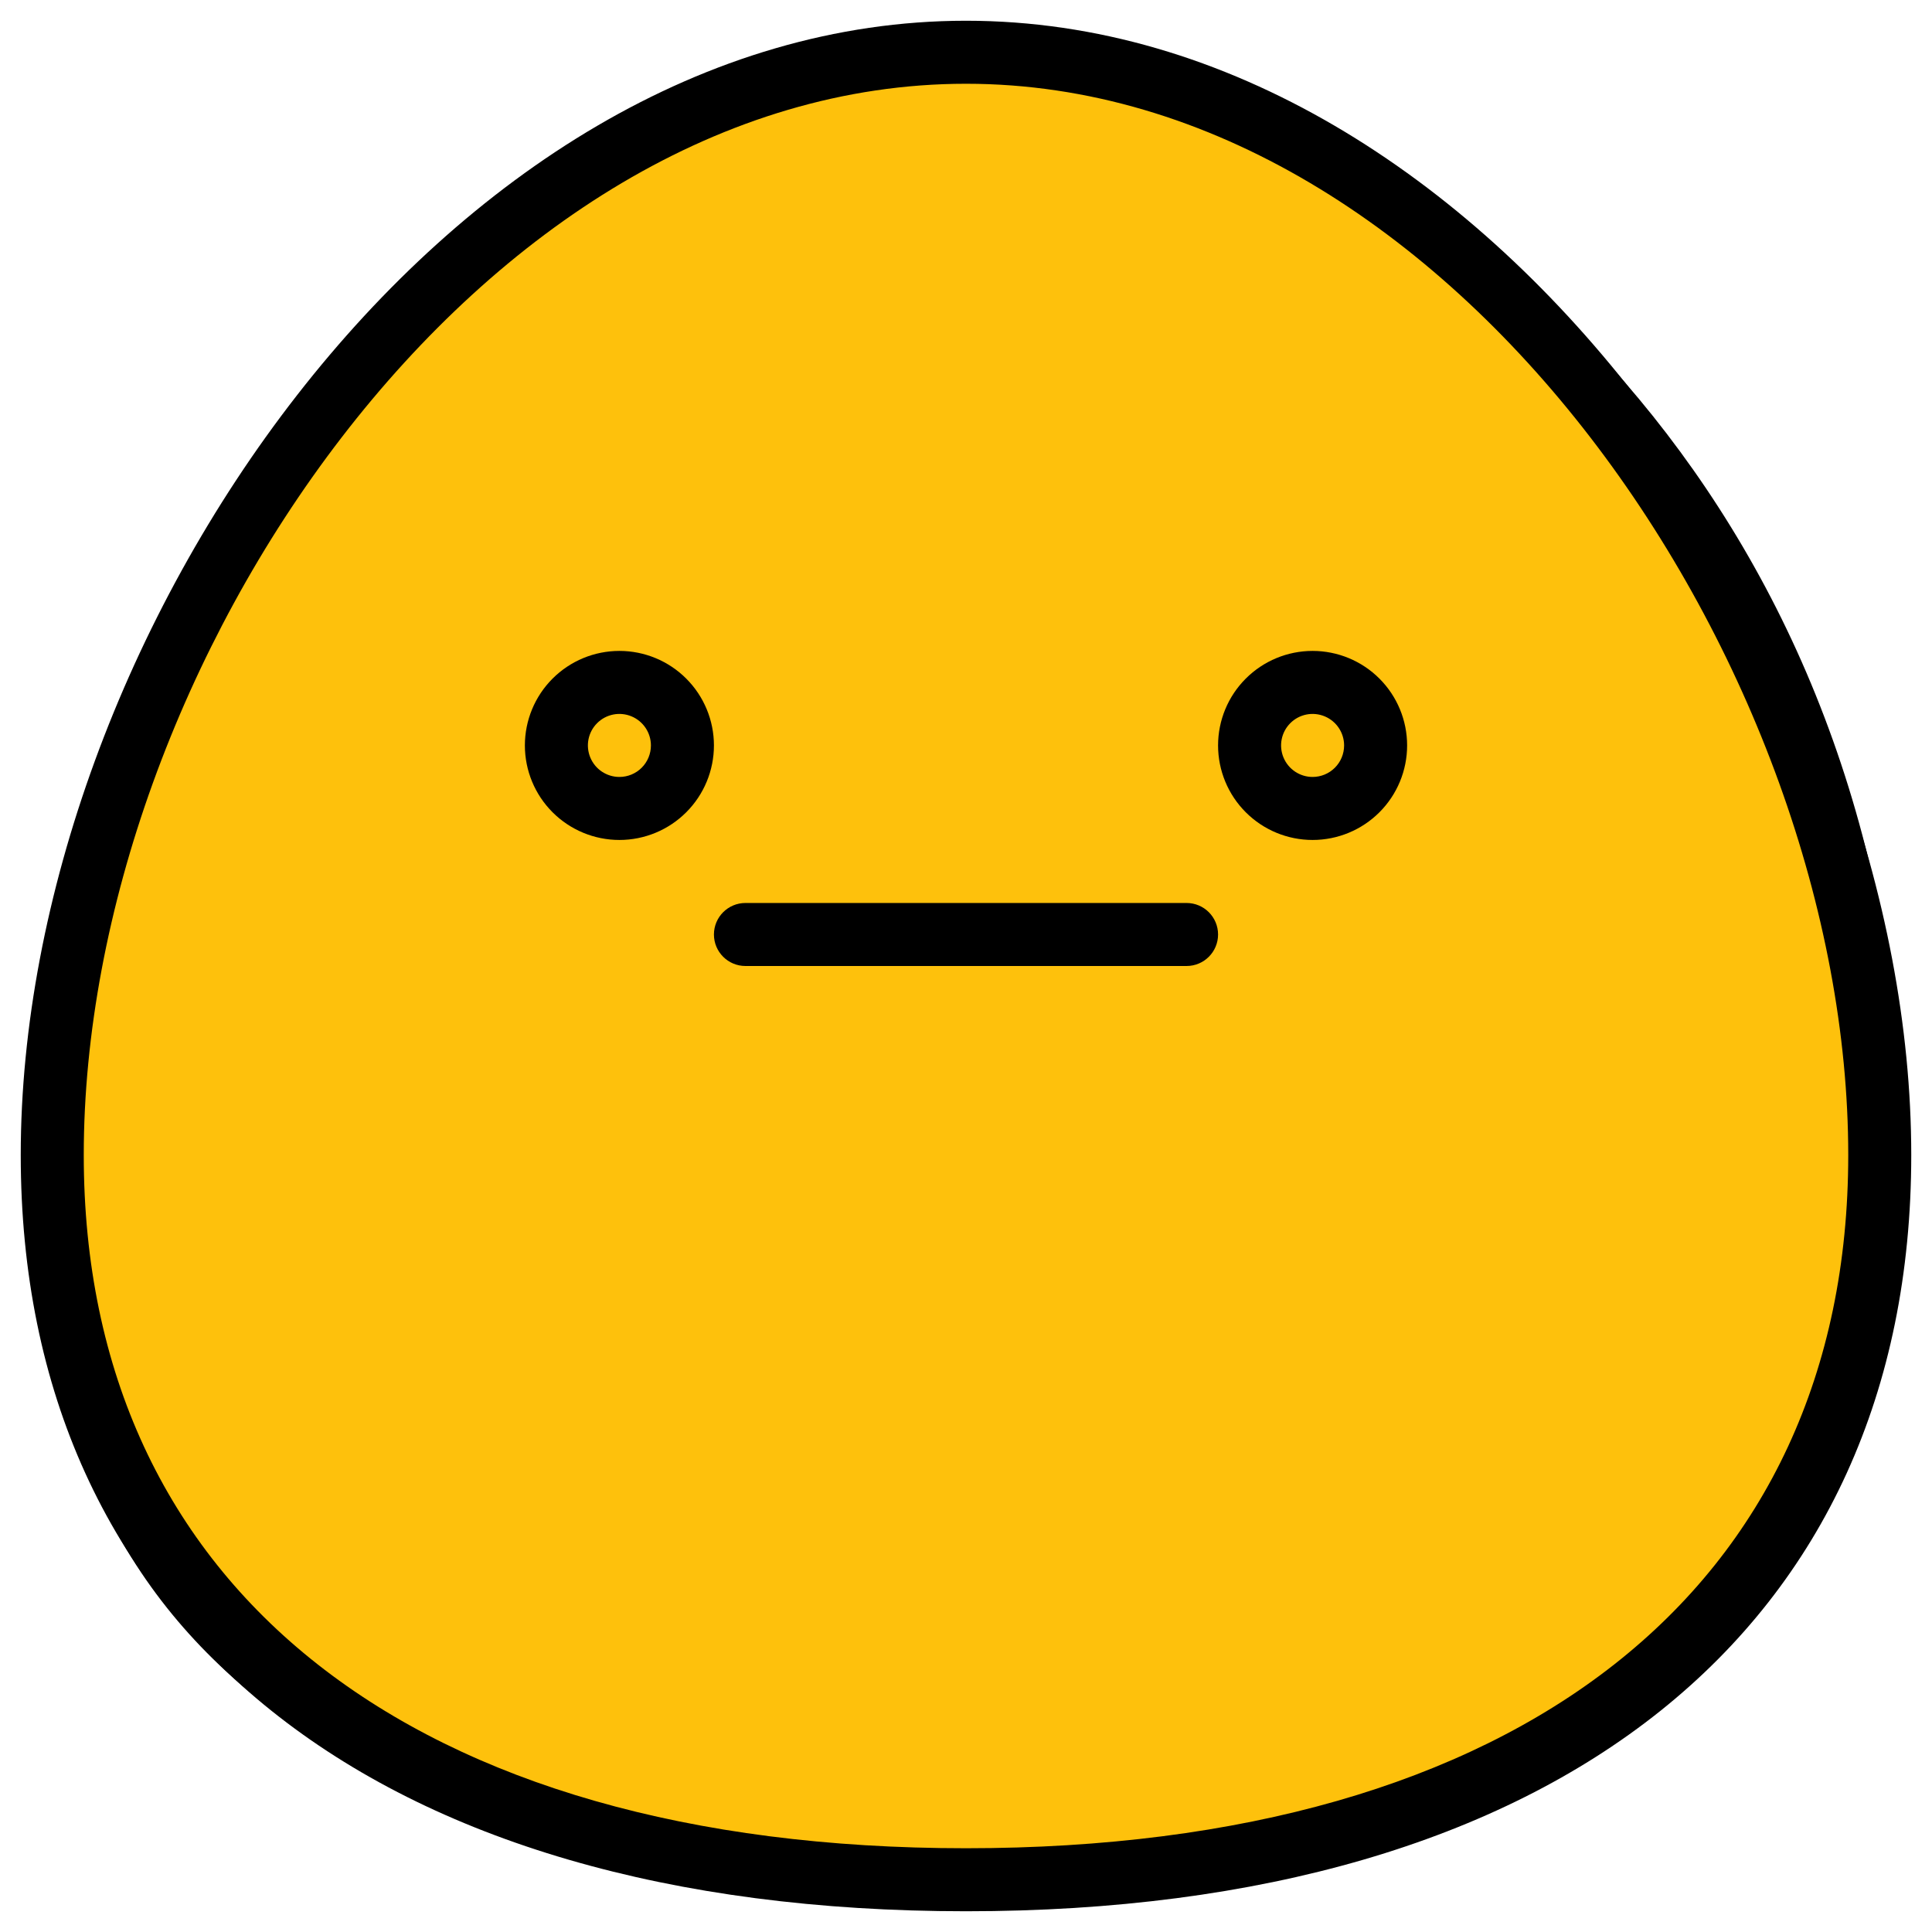 <svg width="102" height="102" viewBox="0 0 102 102" fill="none" xmlns="http://www.w3.org/2000/svg">
<path d="M19 19C22.6 14.6 28.5 10.5 31 9C35.8 3.8 49.667 2.167 56 2C77.5 8 98.209 26.651 100 58C102 93 70.441 100 54 100C40.5 100 14.9 97.688 6 79.5C-5.5 56 14.5 24.5 19 19Z" fill="#FEC10C" stroke="black"/>
<path d="M51 1.095C23.355 1.095 1.095 33.855 1.095 60.981C1.095 85.981 19.752 100.905 51 100.905C82.249 100.905 100.905 85.98 100.905 60.981C100.905 33.855 78.644 1.095 51 1.095ZM51 97.578C21.835 97.578 4.422 83.896 4.422 60.981C4.422 35.363 25.2 4.422 51 4.422C76.8 4.422 97.578 35.363 97.578 60.981C97.578 83.895 80.166 97.578 51 97.578Z" fill="black"/>
<path d="M32.702 34.365C31.378 34.365 30.108 34.891 29.173 35.827C28.237 36.762 27.711 38.032 27.711 39.355C27.711 40.679 28.237 41.949 29.173 42.884C30.108 43.82 31.378 44.346 32.702 44.346C34.025 44.346 35.295 43.82 36.23 42.884C37.166 41.949 37.692 40.679 37.692 39.355C37.692 38.032 37.166 36.762 36.23 35.827C35.295 34.891 34.025 34.365 32.702 34.365ZM32.702 41.019C32.029 41.019 31.422 40.614 31.165 39.992C30.907 39.37 31.049 38.655 31.525 38.179C32.001 37.703 32.716 37.561 33.338 37.819C33.959 38.076 34.365 38.683 34.365 39.355C34.365 39.797 34.19 40.22 33.878 40.532C33.566 40.844 33.143 41.019 32.702 41.019Z" fill="black"/>
<path d="M69.299 34.365C67.975 34.365 66.705 34.891 65.77 35.827C64.834 36.762 64.308 38.032 64.308 39.355C64.308 40.679 64.834 41.949 65.77 42.884C66.705 43.82 67.975 44.346 69.299 44.346C70.622 44.346 71.892 43.82 72.827 42.884C73.763 41.949 74.289 40.679 74.289 39.355C74.289 38.032 73.763 36.762 72.827 35.827C71.892 34.891 70.622 34.365 69.299 34.365ZM69.299 41.019C68.626 41.019 68.019 40.614 67.762 39.992C67.504 39.37 67.646 38.655 68.122 38.179C68.598 37.703 69.313 37.561 69.935 37.819C70.556 38.076 70.962 38.683 70.962 39.355C70.962 39.797 70.787 40.22 70.475 40.532C70.163 40.844 69.74 41.019 69.299 41.019Z" fill="black"/>
<path d="M62.645 47.673H39.355C38.437 47.673 37.692 48.418 37.692 49.337C37.692 50.255 38.437 51 39.355 51H62.645C63.563 51 64.308 50.255 64.308 49.337C64.308 48.418 63.563 47.673 62.645 47.673Z" fill="black"/>
</svg>
